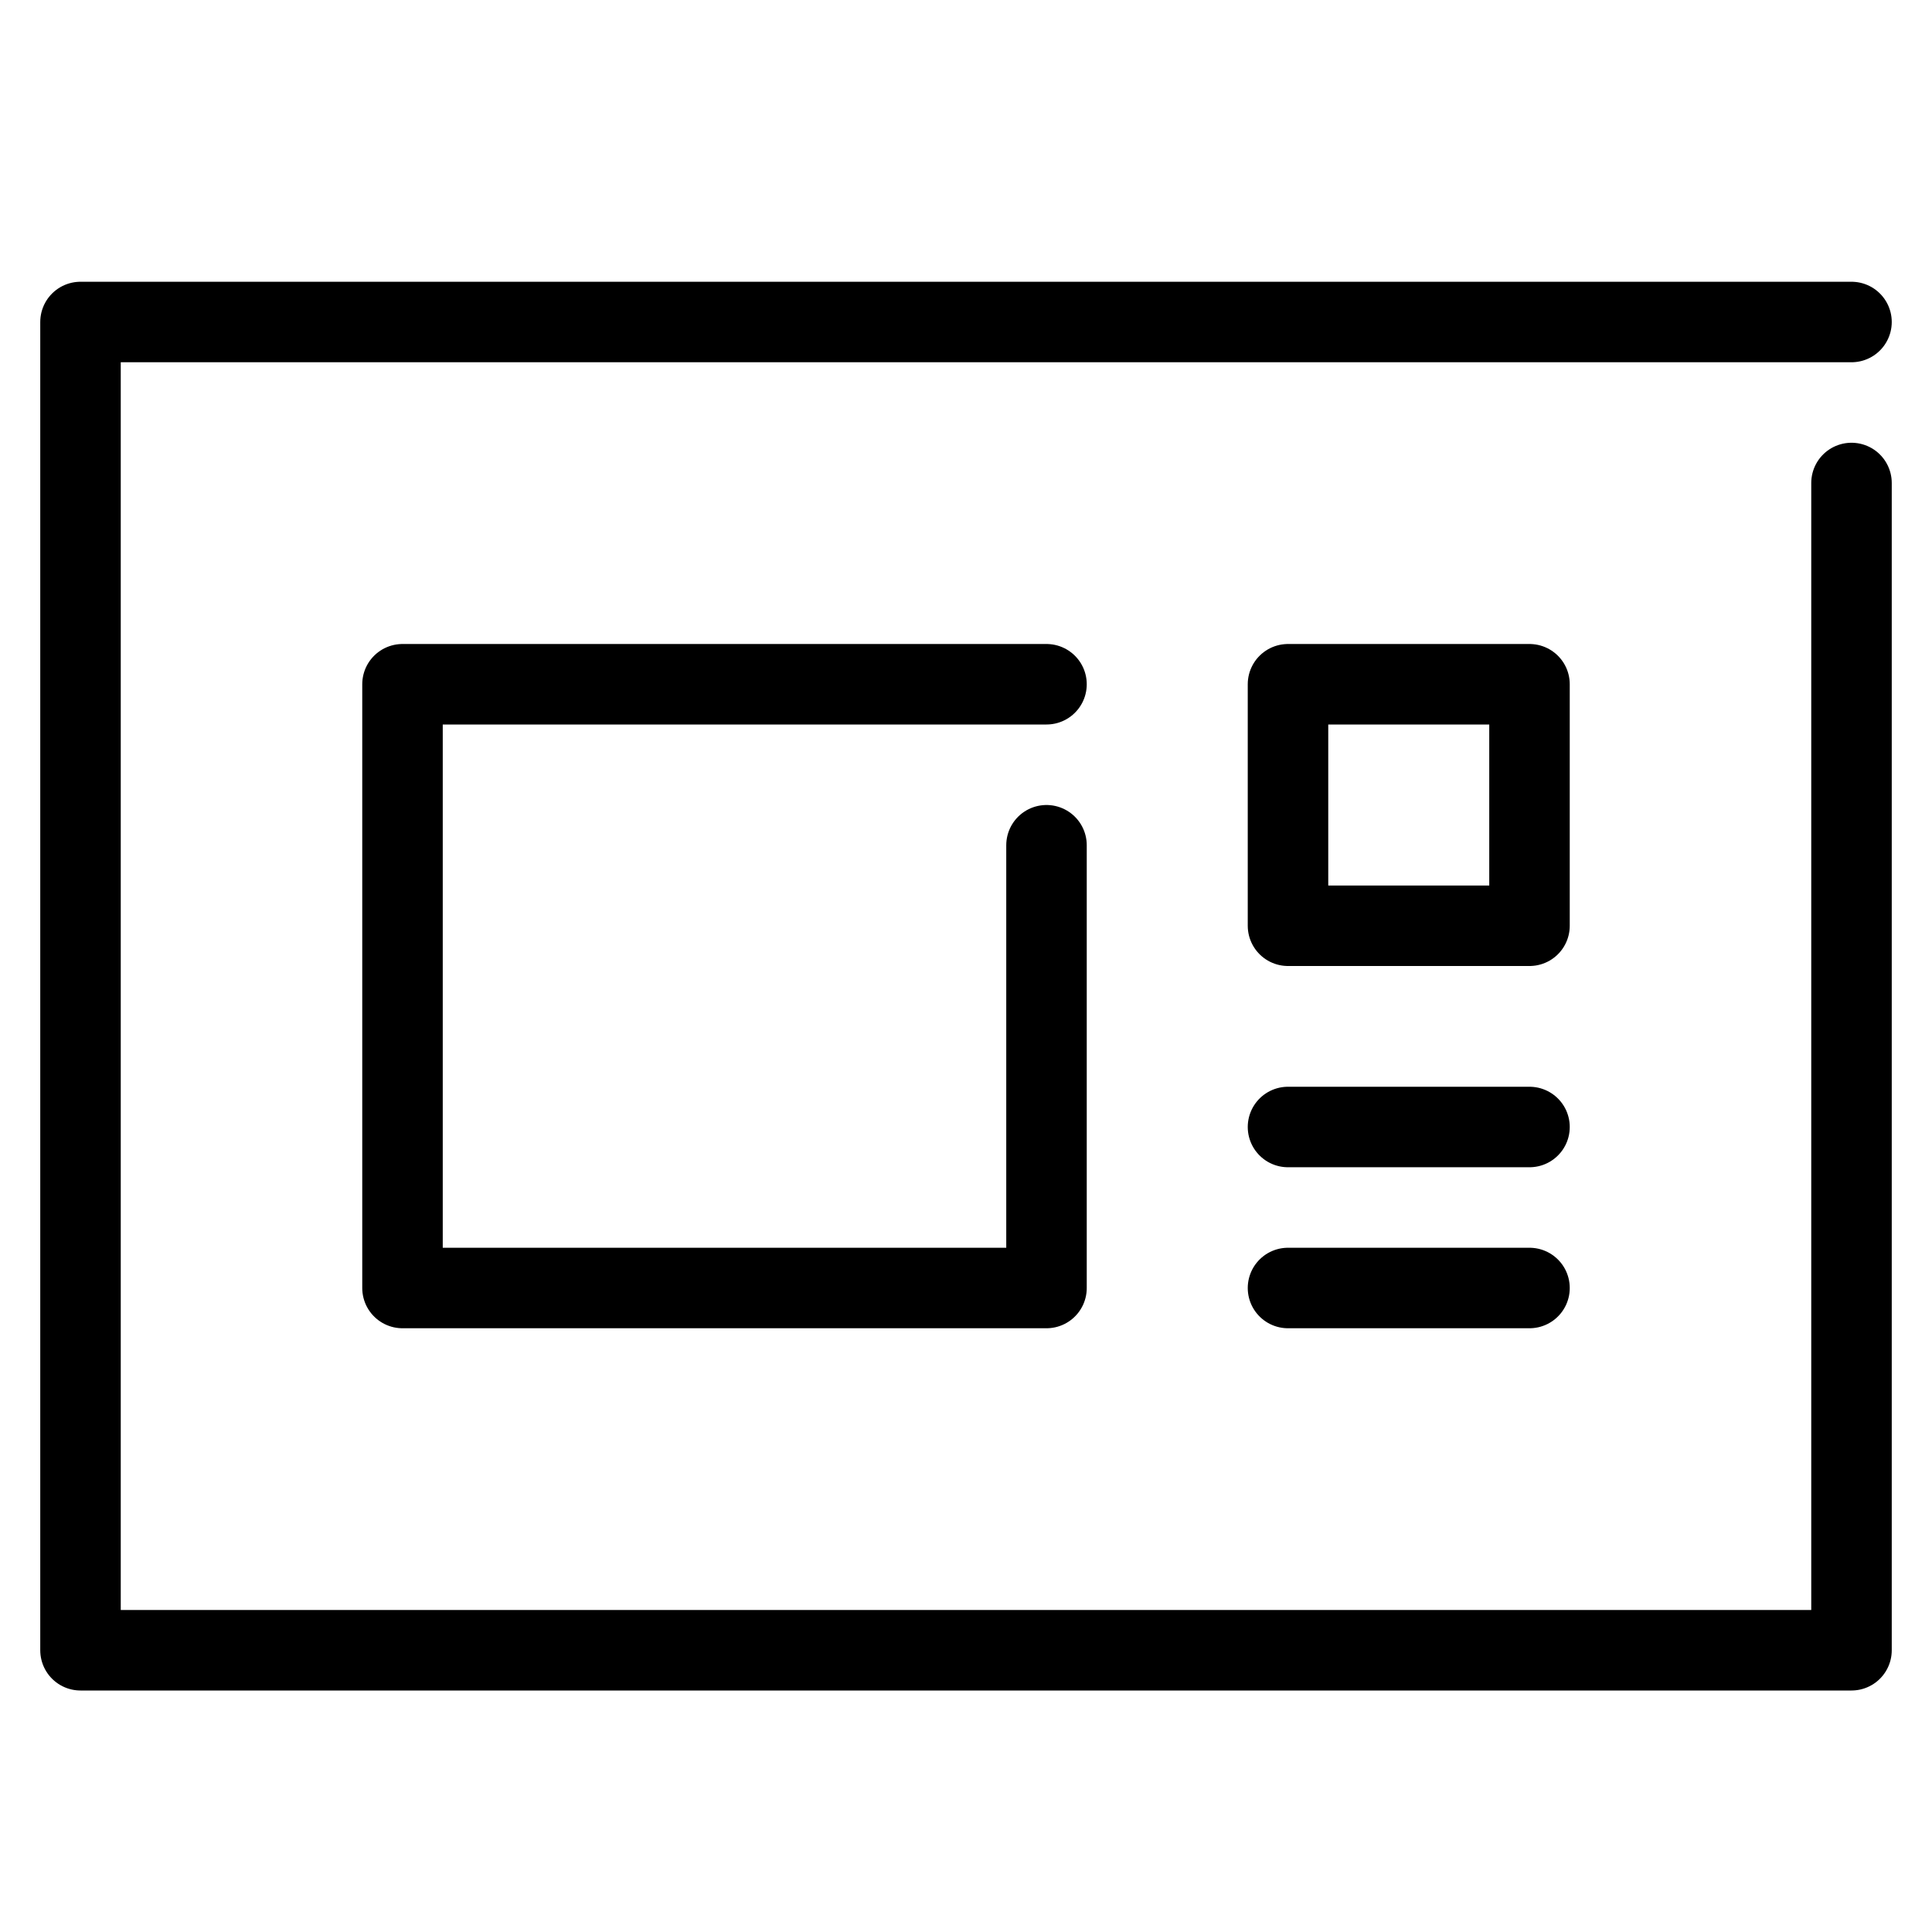 <svg xmlns="http://www.w3.org/2000/svg" viewBox="0 0 48 48"><defs><style>.a,.b{fill:none;}.b{stroke:#000;stroke-linecap:round;stroke-linejoin:round;stroke-width:2px;}</style></defs><title>489_h_h</title><rect class="a" width="48" height="48"/><polyline class="b" points="46 12 46 41 2 41 2 8 46 8"/><polyline class="b" points="26 21 26 32 10 32 10 17 26 17"/><polyline class="b" points="38 17 32 17 32 23 38 23 38 17"/><line class="b" x1="32" y1="32" x2="38" y2="32"/><line class="b" x1="32" y1="28" x2="38" y2="28"/></svg>